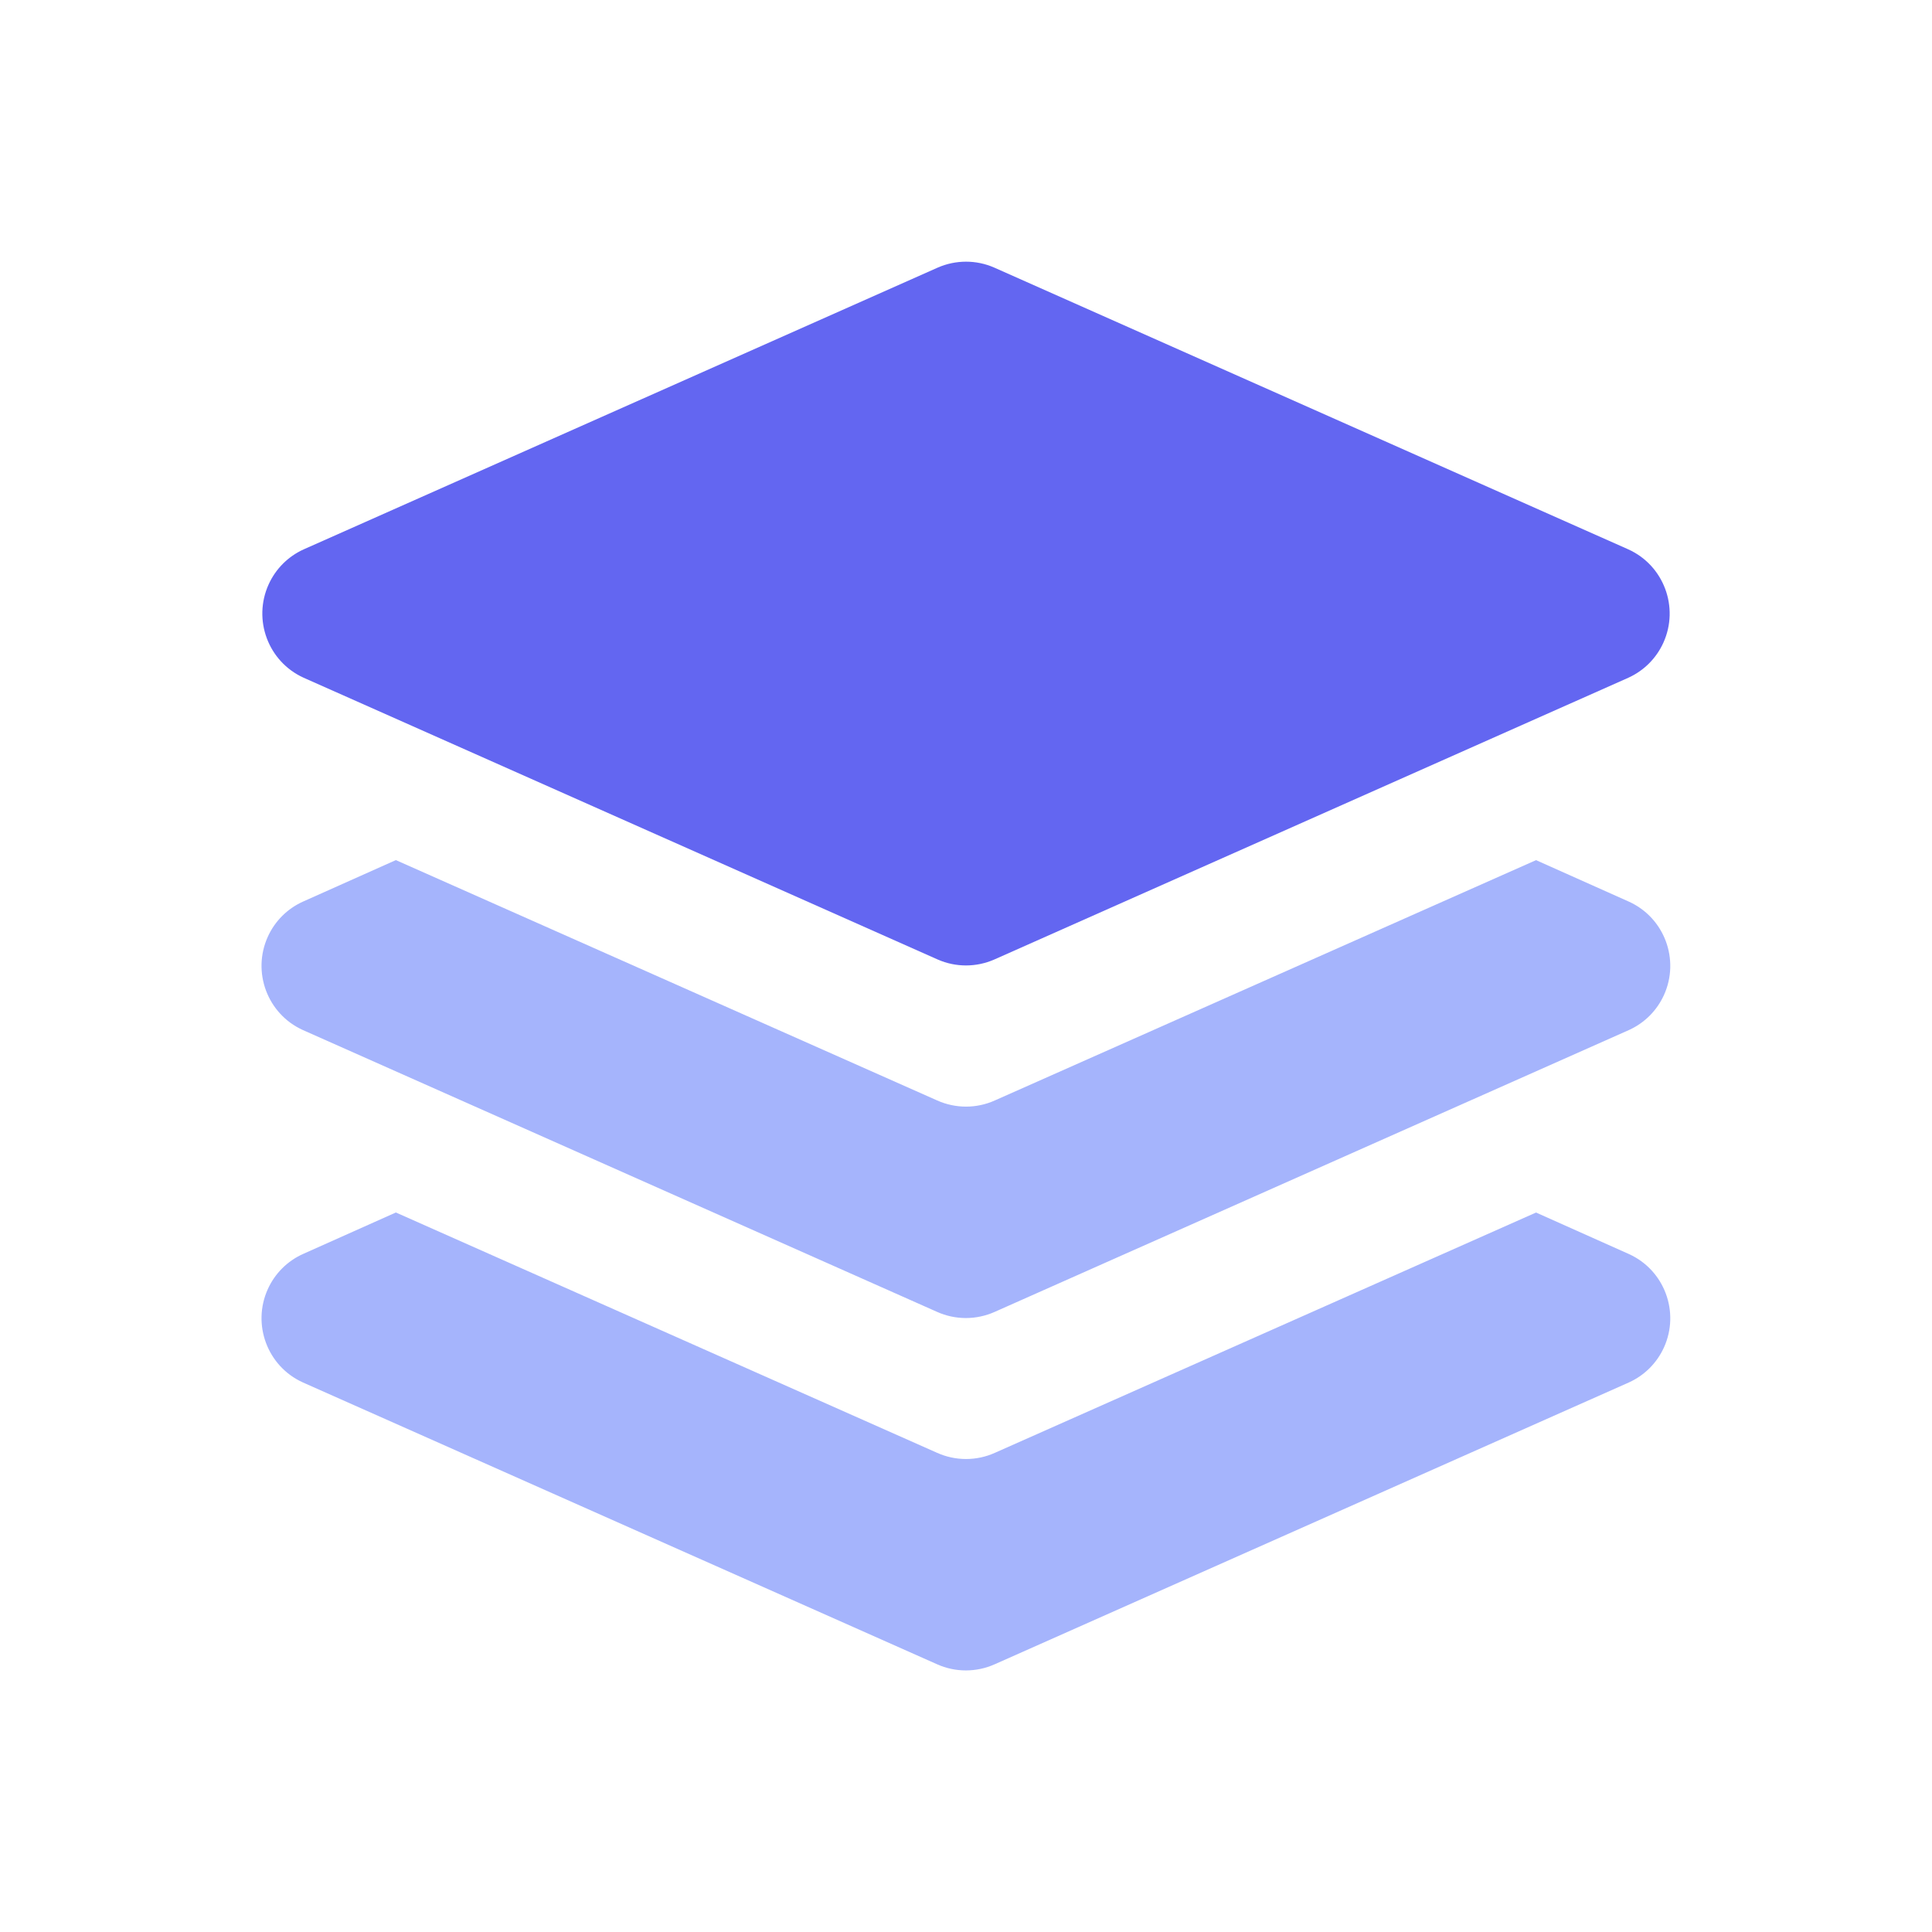 <?xml version="1.0" encoding="UTF-8"?>
<svg xmlns="http://www.w3.org/2000/svg" version="1.1" viewBox="0 0 1920 1920">
  <defs>
    <style>
      .cls-1 {
        fill: #a5b4fc;
      }

      .cls-2 {
        fill: #6366f1;
      }
    </style>
  </defs>
  <!-- Generator: Adobe Illustrator 28.6.0, SVG Export Plug-In . SVG Version: 1.2.0 Build 709)  -->
  <g>
    <g id="Layer_1">
      <g>
        <path class="cls-2" d="M301.7,546l630.3-280.1c17.9-7.8,38.2-7.8,56,0l630.3,280.1c35.2,16,50.7,57.6,34.7,92.8-7,15.4-19.3,27.7-34.7,34.7l-630.3,280.1c-17.9,7.8-38.2,7.8-56,0l-630.3-280.1c-35.2-16-50.7-57.6-34.7-92.8,7-15.4,19.3-27.7,34.7-34.7Z"/>
        <path class="cls-1" d="M393.5,854.8l537.8,238.8c18.3,8.2,39.2,8.2,57.4,0l537.8-238.8,92.4,41.3c35.2,16,50.7,57.6,34.7,92.8-7,15.4-19.3,27.7-34.7,34.7l-630.3,280.1c-18.3,8.2-39.2,8.2-57.4,0l-630.3-280.1c-35.2-16-50.7-57.6-34.7-92.8,7-15.4,19.3-27.7,34.7-34.7,0,0,92.4-41.3,92.4-41.3ZM393.5,1205l537.8,238.8c18.3,8.2,39.2,8.2,57.4,0l537.8-238.8,92.4,41.3c35.2,16,50.7,57.6,34.7,92.8-7,15.4-19.3,27.7-34.7,34.7l-630.3,280.1c-18.3,8.2-39.2,8.2-57.4,0l-630.3-280.1c-35.2-16-50.7-57.6-34.7-92.8,7-15.4,19.3-27.7,34.7-34.7,0,0,92.4-41.3,92.4-41.3Z"/>
      </g>
    </g>
  </g>
</svg>